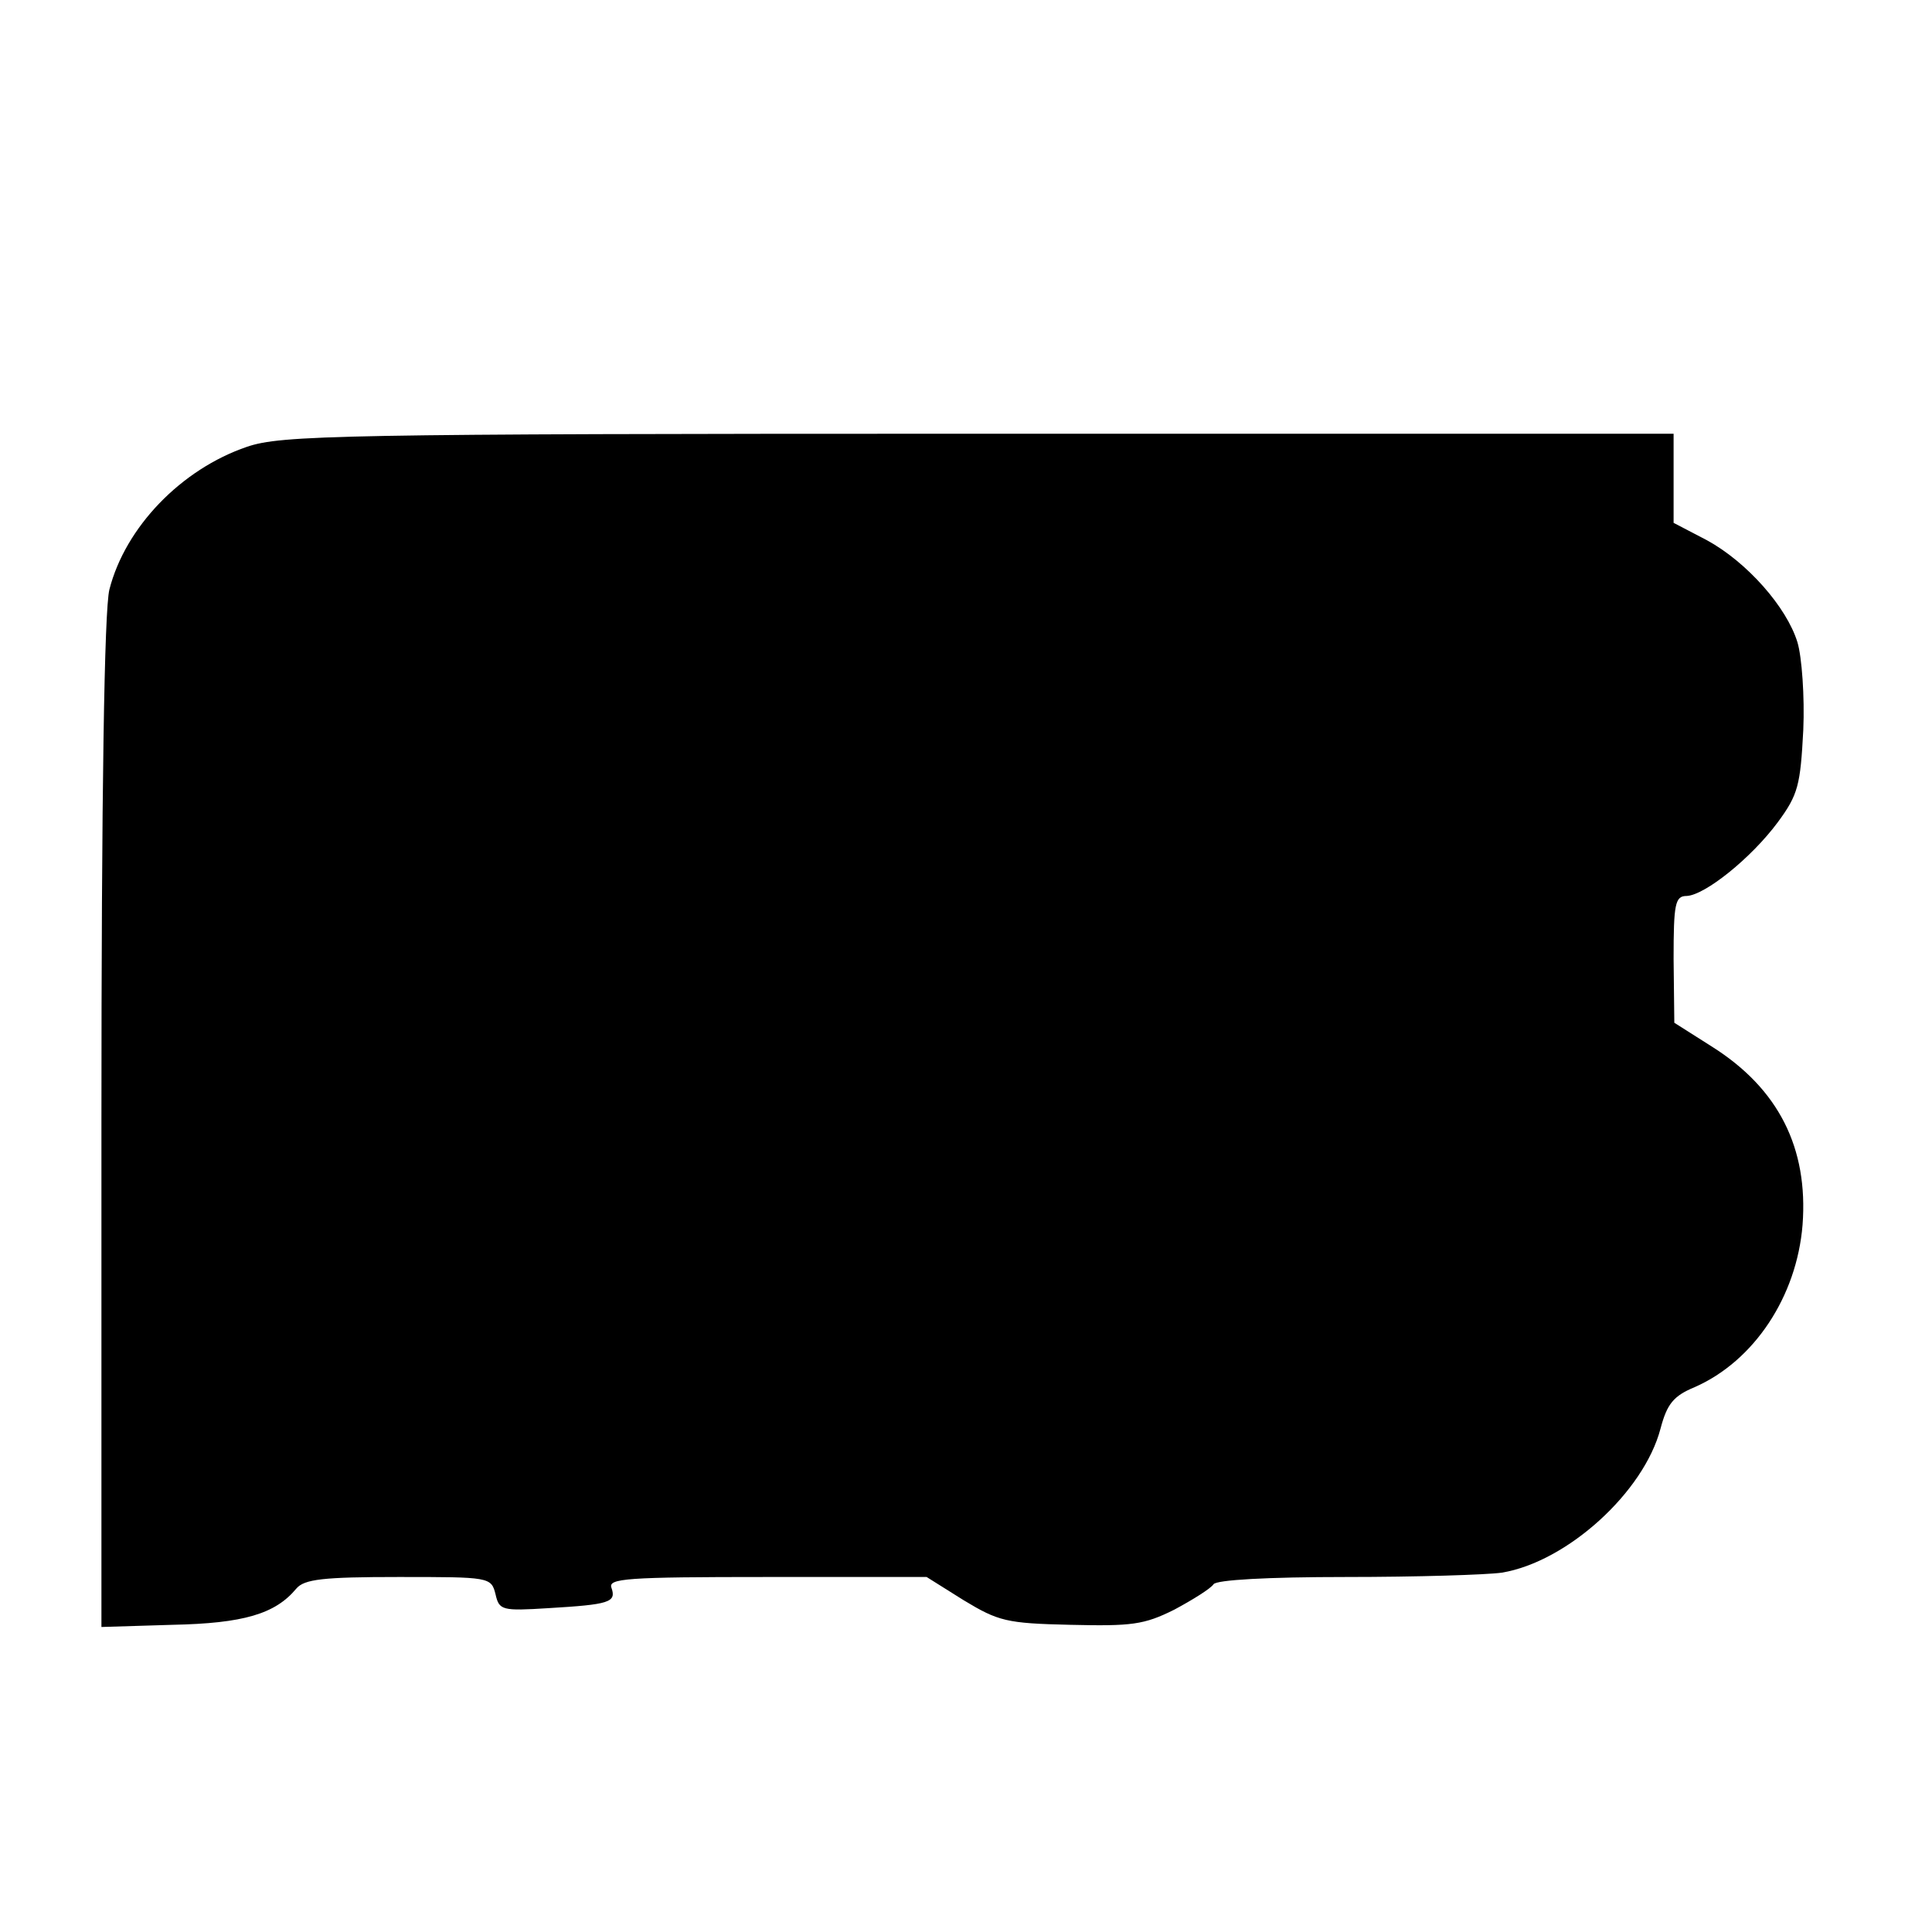 <?xml version="1.0" standalone="no"?>
<!DOCTYPE svg PUBLIC "-//W3C//DTD SVG 20010904//EN"
 "http://www.w3.org/TR/2001/REC-SVG-20010904/DTD/svg10.dtd">
<svg version="1.0" xmlns="http://www.w3.org/2000/svg"
 width="16pt" height="16pt" viewBox="0 0 16 16"
 preserveAspectRatio="xMidYMid meet">
<g transform="translate(0,16) scale(0.006,-0.006)"
fill="#000000" stroke="none">
<path d="M341 2050 c-91 -31 -168 -111 -190 -197 -7 -28 -11 -277 -11 -737 l0
-695 98 3 c98 2 142 15 171 50 11 13 37 16 141 16 126 0 128 0 134 -24 5 -22
9 -23 73 -19 84 5 94 8 87 28 -5 13 20 15 214 15 l221 0 51 -32 c48 -29 59
-32 147 -34 85 -2 102 0 144 21 26 14 50 29 54 35 4 6 74 10 183 10 97 0 194
3 215 6 90 15 196 111 219 199 9 34 18 45 47 57 82 36 141 125 149 224 8 106
-33 188 -125 246 l-52 33 -1 88 c0 76 2 87 18 87 25 1 89 52 126 102 28 38 31
51 35 127 2 46 -2 101 -8 121 -15 49 -70 111 -125 141 l-46 24 0 61 0 62 -959
0 c-885 0 -963 -2 -1010 -18z"/>
</g>
</svg>
